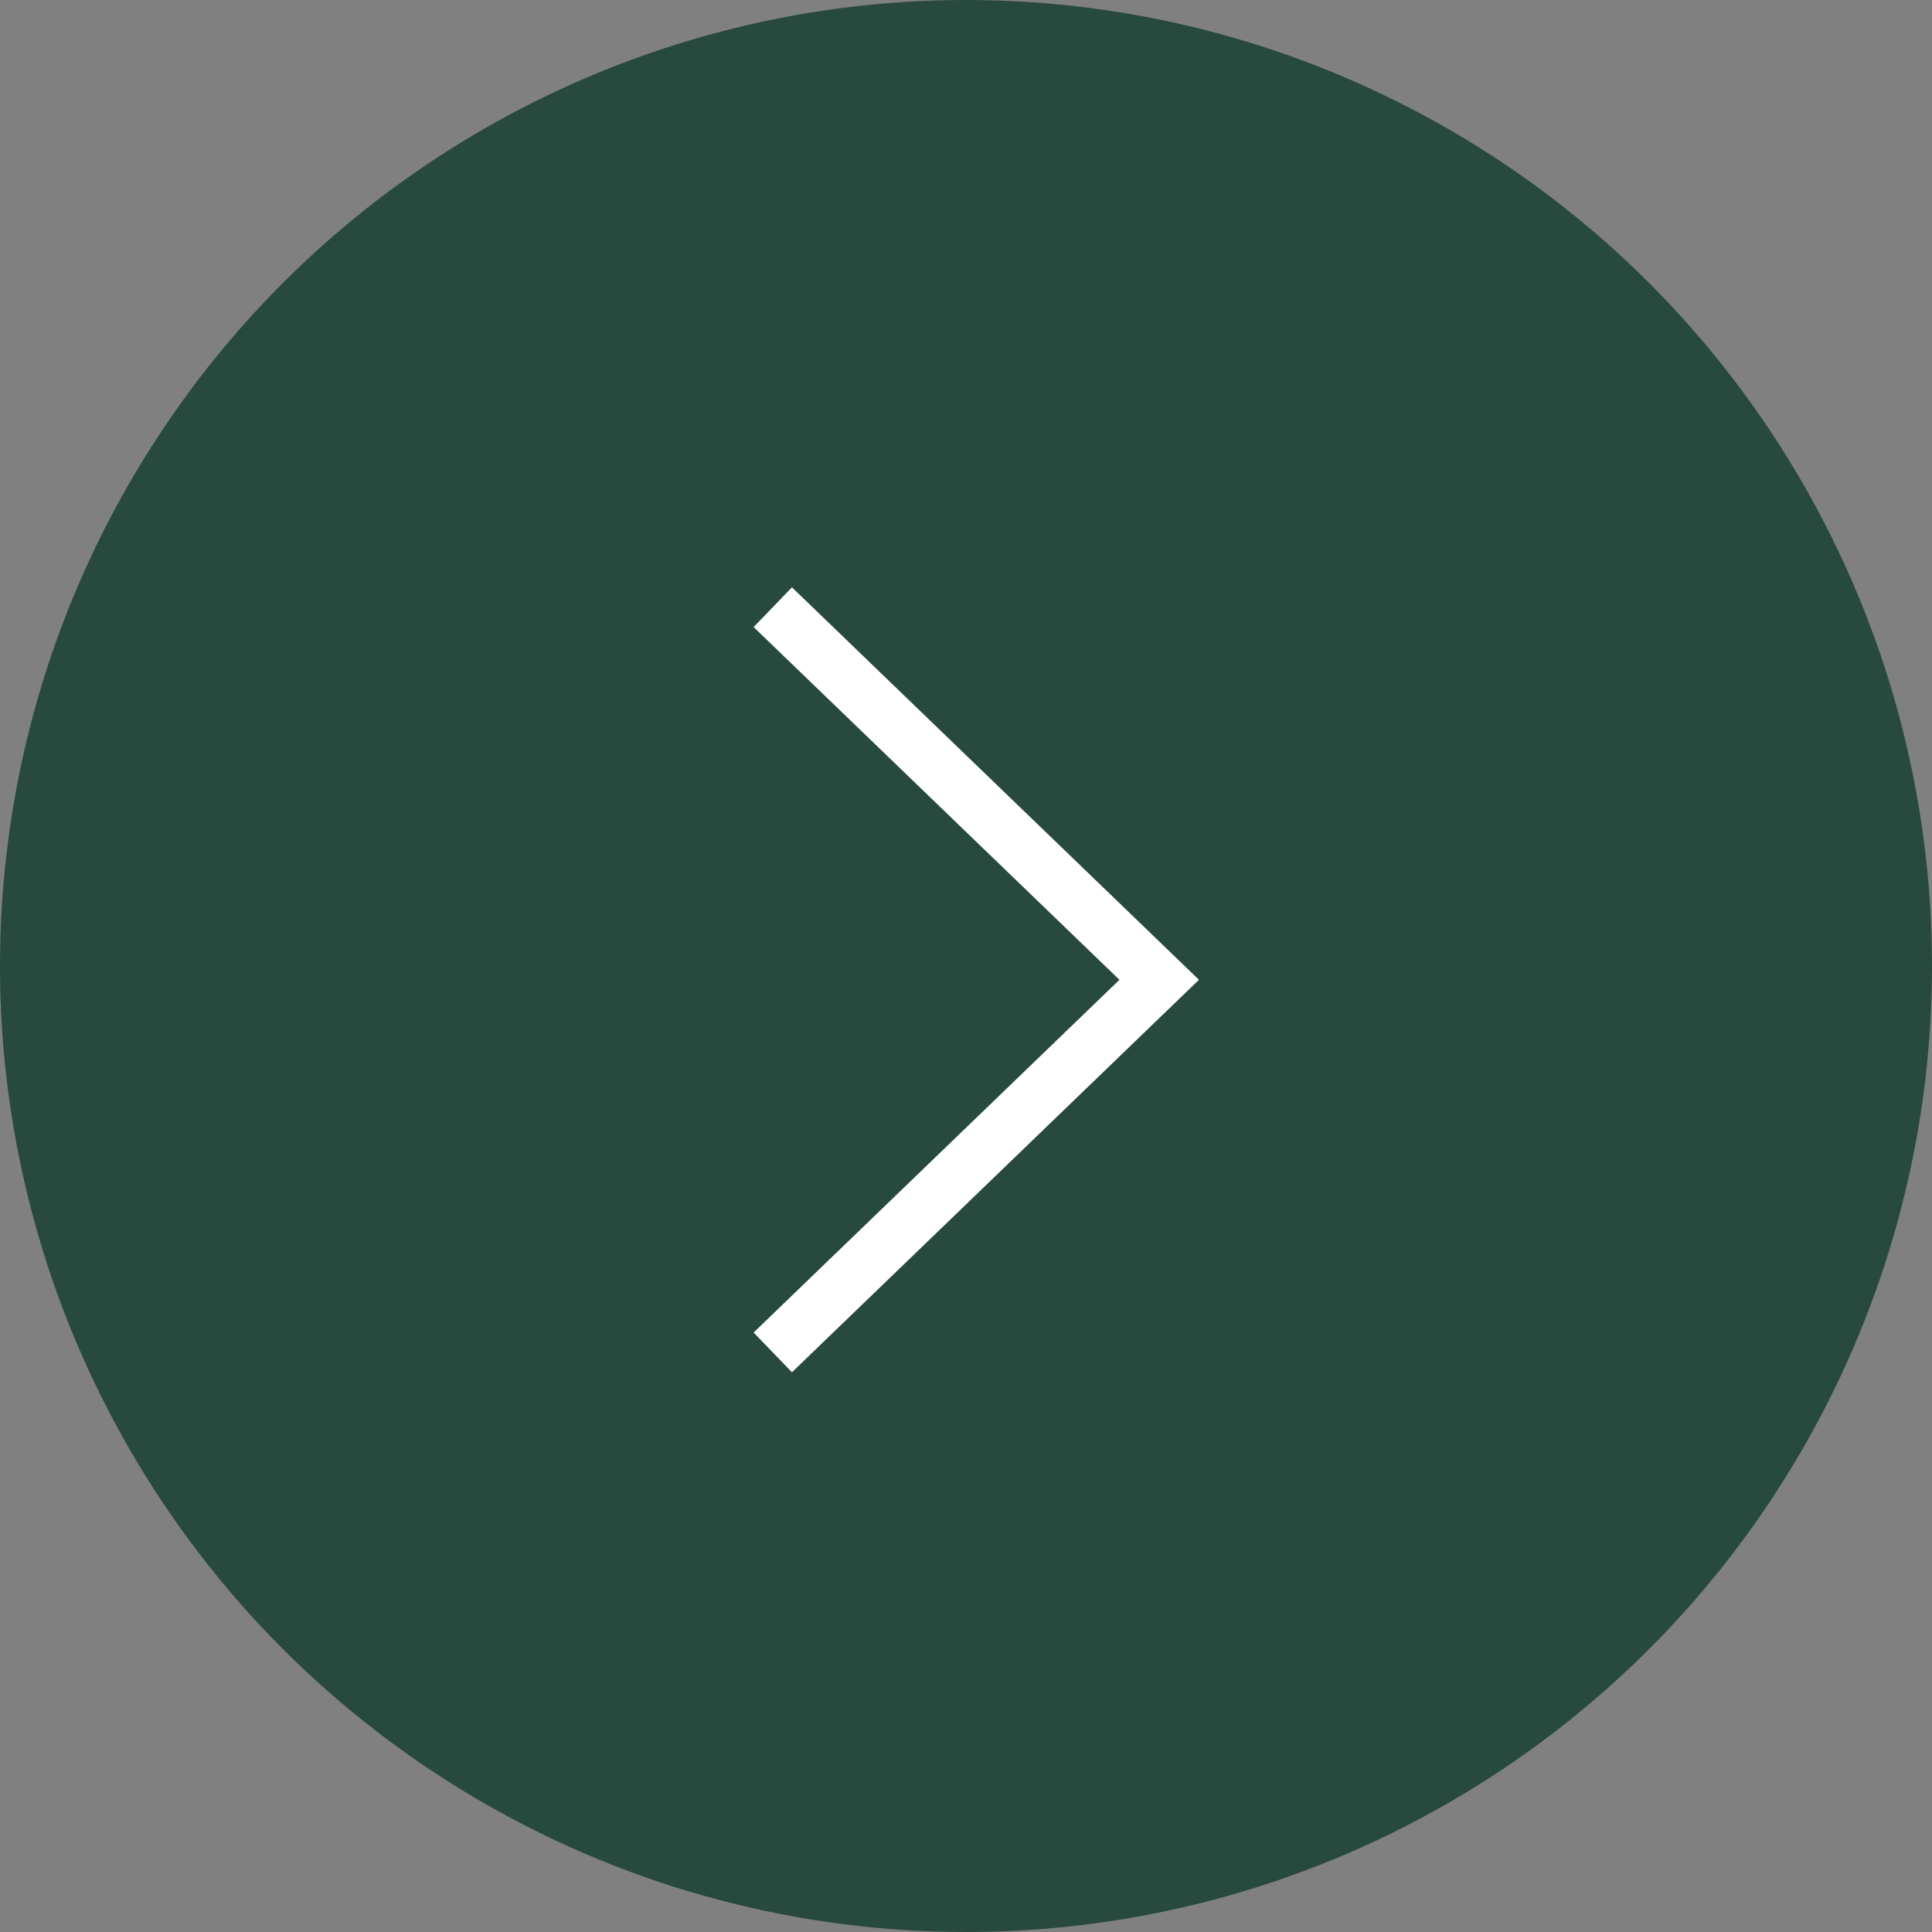 <svg width="70" height="70" viewBox="0 0 70 70" fill="none" xmlns="http://www.w3.org/2000/svg">
<rect x="0" y="0" width="70" height="70" fill="#808080" stroke="none"/>
<ellipse cx="35" cy="35" rx="35" ry="35" transform="rotate(-180 35 35)" fill="#27493E"/>
<path d="M28 22L42 35.5L28 49" stroke="white" stroke-width="2"/>
</svg>
